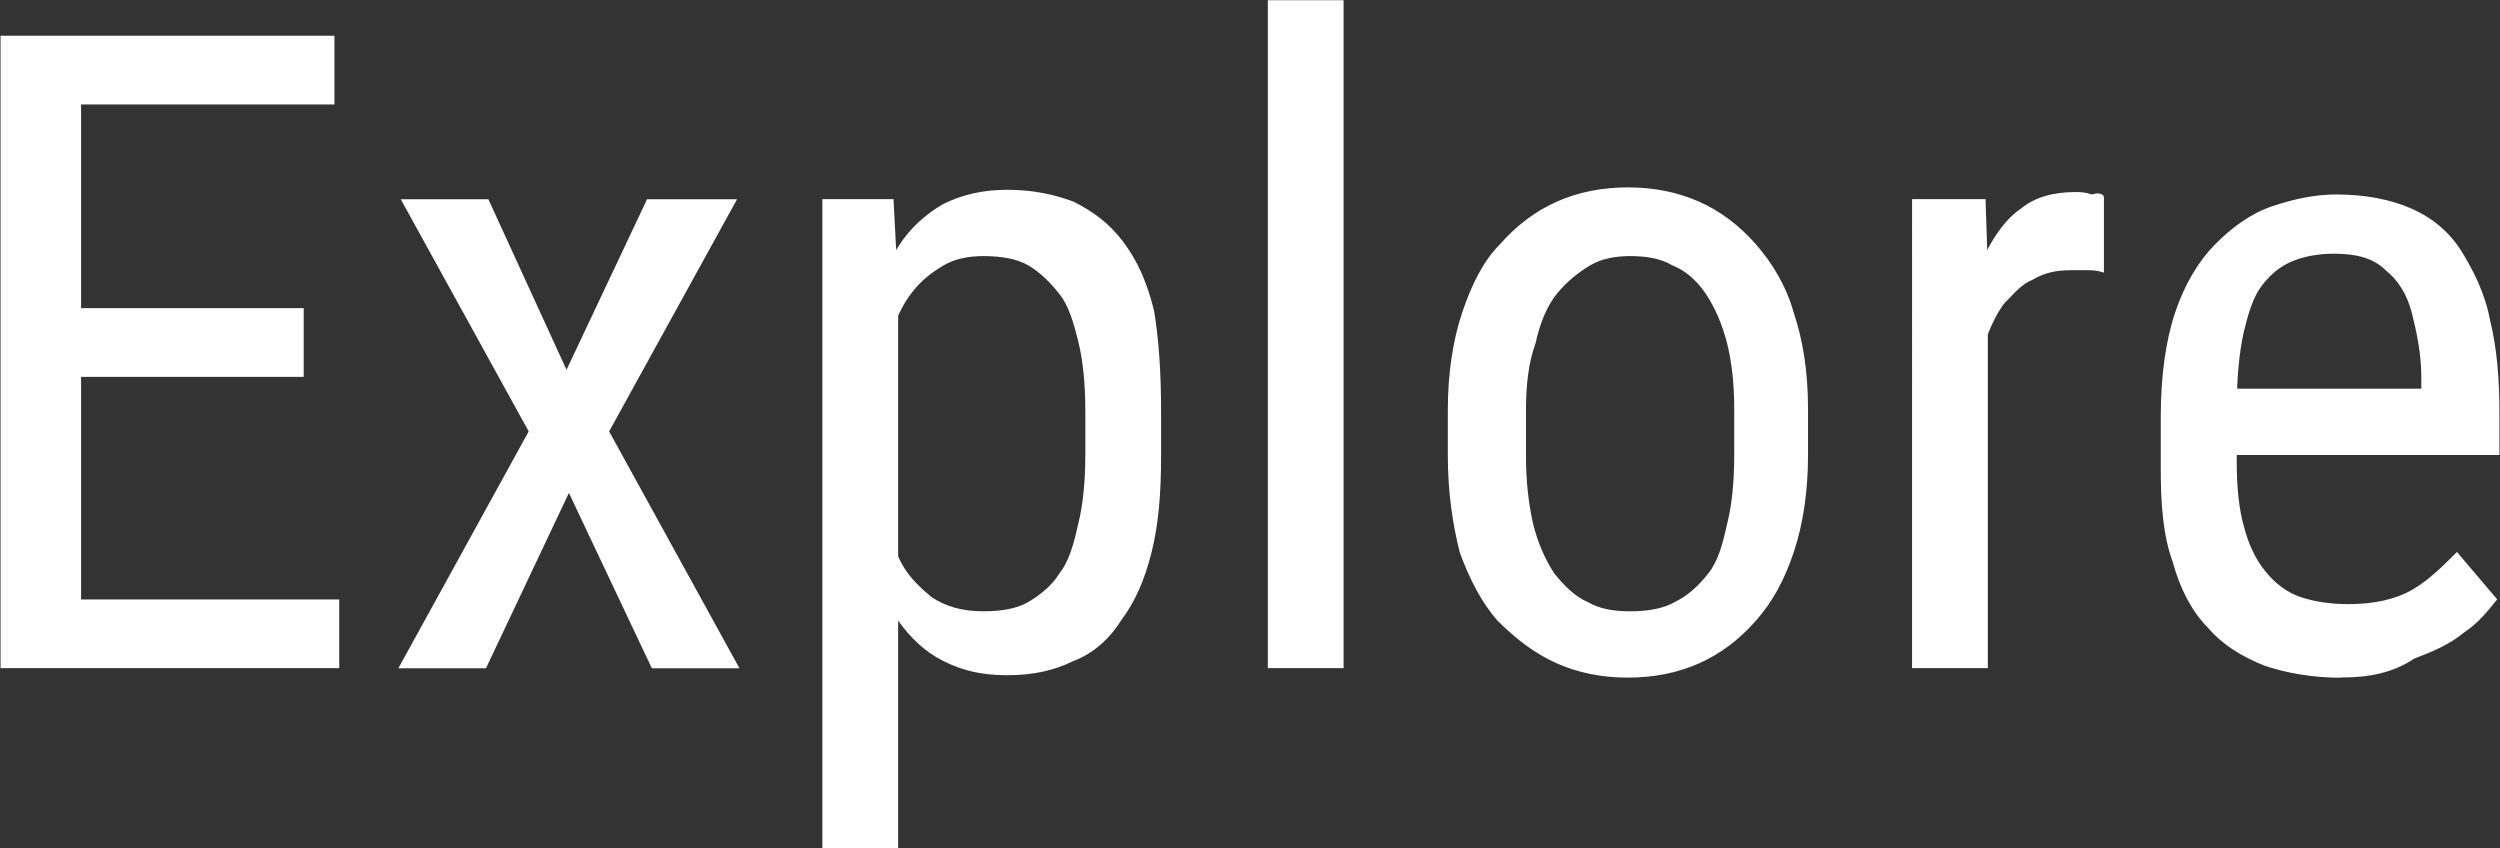 <?xml version="1.0" encoding="UTF-8"?>
<svg id="Layer_1" data-name="Layer 1" xmlns="http://www.w3.org/2000/svg" viewBox="0 0 230 78.05">
  <rect x="0" y="0" width="230" height="78.05" fill="#333333" stroke="none"/>
  <defs>
    <style>
      .cls-1 {
        fill: #fff;
      }
    </style>
  </defs>
  <path class="cls-1" d="m31.21,55.15v6.32H5.93v-6.32h25.28ZM7.46,3.29v58.18H.05V3.29h7.41Zm20.48,25.06v6.32H6.15v-6.32h21.79Zm2.83-25.06v6.32H5.93V3.29h24.84Zm14.16,15.04l7.19,15.69,7.41-15.69h8.28l-11.77,21.36,11.99,21.79h-8.06l-7.63-16.13-7.63,16.13h-8.06l11.99-21.79-11.77-21.36h8.06Zm37.7,8.28v51.43h-6.97V18.32h6.54l.44,8.28Zm24.19,11.33v3.92c0,3.49-.22,6.32-.87,8.93-.65,2.61-1.53,4.58-2.83,6.32-1.09,1.74-2.62,3.05-4.36,3.7-1.74.87-3.7,1.31-6.1,1.31s-4.14-.44-5.88-1.31c-1.74-.87-3.05-2.18-4.14-3.7-1.09-1.74-1.96-3.7-2.62-5.88-.65-2.4-1.09-5.01-1.31-7.84v-6.1c.22-3.05.65-5.88,1.31-8.28.65-2.4,1.53-4.58,2.62-6.32,1.09-1.74,2.62-3.05,4.14-3.92,1.74-.87,3.7-1.31,5.88-1.31,2.4,0,4.36.44,6.1,1.09,1.74.87,3.27,1.96,4.58,3.7s2.18,3.7,2.83,6.32c.44,2.61.65,5.67.65,9.37Zm-6.97,3.92v-4.14c0-2.4-.22-4.58-.65-6.32-.44-1.74-.87-3.27-1.74-4.36s-1.74-1.96-2.83-2.61-2.62-.87-4.14-.87c-1.31,0-2.62.22-3.7.87-1.09.65-1.96,1.31-2.83,2.4s-1.31,2.18-1.96,3.49c-.44,1.31-.87,2.61-1.09,3.92v12.2c.44,1.74,1.09,3.27,1.74,4.79s1.74,2.61,3.05,3.7c1.31.87,2.83,1.31,4.79,1.31,1.53,0,3.05-.22,4.14-.87,1.09-.65,2.18-1.53,2.83-2.61.87-1.09,1.31-2.61,1.74-4.58.44-1.74.65-3.92.65-6.32ZM123.61.02v61.45h-6.97V.02h6.97Zm9.59,41.84v-4.14c0-3.27.44-6.32,1.31-8.93.87-2.61,1.96-4.79,3.49-6.32,1.53-1.74,3.27-3.05,5.23-3.92,1.96-.87,4.14-1.31,6.54-1.31s4.58.44,6.54,1.31c1.96.87,3.7,2.18,5.23,3.92,1.53,1.74,2.83,3.92,3.49,6.32.87,2.61,1.31,5.45,1.31,8.93v4.14c0,3.27-.44,6.32-1.31,8.93-.87,2.61-1.96,4.58-3.49,6.32-1.53,1.74-3.27,3.05-5.23,3.92-1.96.87-4.14,1.31-6.54,1.31s-4.58-.44-6.54-1.31c-1.96-.87-3.7-2.18-5.45-3.92-1.53-1.74-2.62-3.92-3.49-6.32-.65-2.61-1.09-5.45-1.09-8.93Zm7.19-4.14v4.14c0,2.4.22,4.36.65,6.32.44,1.74,1.09,3.27,1.96,4.58.87,1.09,1.96,2.18,3.05,2.61,1.09.65,2.4.87,3.92.87s3.05-.22,4.14-.87c1.31-.65,2.18-1.53,3.05-2.61s1.31-2.61,1.74-4.58c.44-1.74.65-3.92.65-6.32v-4.14c0-2.4-.22-4.36-.65-6.1-.44-1.74-1.09-3.27-1.96-4.58s-1.96-2.18-3.05-2.61c-1.09-.65-2.4-.87-3.92-.87-1.31,0-2.62.22-3.7.87-1.09.65-2.18,1.53-3.05,2.61s-1.53,2.61-1.96,4.58c-.65,1.74-.87,3.92-.87,6.1Zm42.49-12.64v36.39h-6.97V18.32h6.76l.22,6.76Zm10.68-6.97v6.97c-.65-.22-1.09-.22-1.53-.22h-1.53c-1.31,0-2.4.22-3.49.87-1.09.44-1.74,1.31-2.62,2.18-.65.87-1.31,2.18-1.74,3.49-.44,1.31-.65,2.83-.87,4.36l-1.74,1.09c0-2.61.22-5.01.65-7.41.44-2.4,1.09-4.36,1.96-6.1s1.96-3.27,3.27-4.14c1.31-1.09,3.05-1.53,5.01-1.53.44,0,.87,0,1.53.22.65-.22,1.09,0,1.09.22Zm21.79,44.24c-2.62,0-5.01-.44-6.97-1.09-2.18-.87-3.92-1.96-5.23-3.49-1.53-1.53-2.62-3.7-3.27-6.1-.87-2.4-1.09-5.23-1.09-8.5v-4.79c0-3.7.44-6.97,1.31-9.59s2.18-4.79,3.7-6.32,3.27-2.83,5.23-3.49,3.92-1.09,5.88-1.09c2.62,0,5.01.44,6.97,1.31,1.96.87,3.49,2.18,4.58,3.92s2.18,3.92,2.62,6.32c.65,2.61.87,5.45.87,8.72v3.7h-27.02v-6.1h19.83v-1.09c0-2.18-.44-4.14-.87-5.88-.44-1.74-1.31-3.05-2.4-3.92-1.09-1.09-2.62-1.53-4.79-1.53-1.31,0-2.62.22-3.7.65s-1.96,1.09-2.83,2.18-1.31,2.61-1.74,4.36c-.44,1.96-.65,4.36-.65,7.19v4.79c0,2.4.22,4.36.65,5.88.44,1.74,1.09,3.05,1.96,4.14s1.96,1.96,3.27,2.4c1.31.44,2.83.65,4.36.65,2.4,0,4.36-.44,5.88-1.31,1.53-.87,2.83-2.18,4.14-3.49l3.7,4.36c-.87,1.09-1.74,2.18-3.05,3.05-1.31,1.09-2.83,1.74-4.58,2.4-1.96,1.31-4.14,1.74-6.76,1.74Z"/>
</svg>